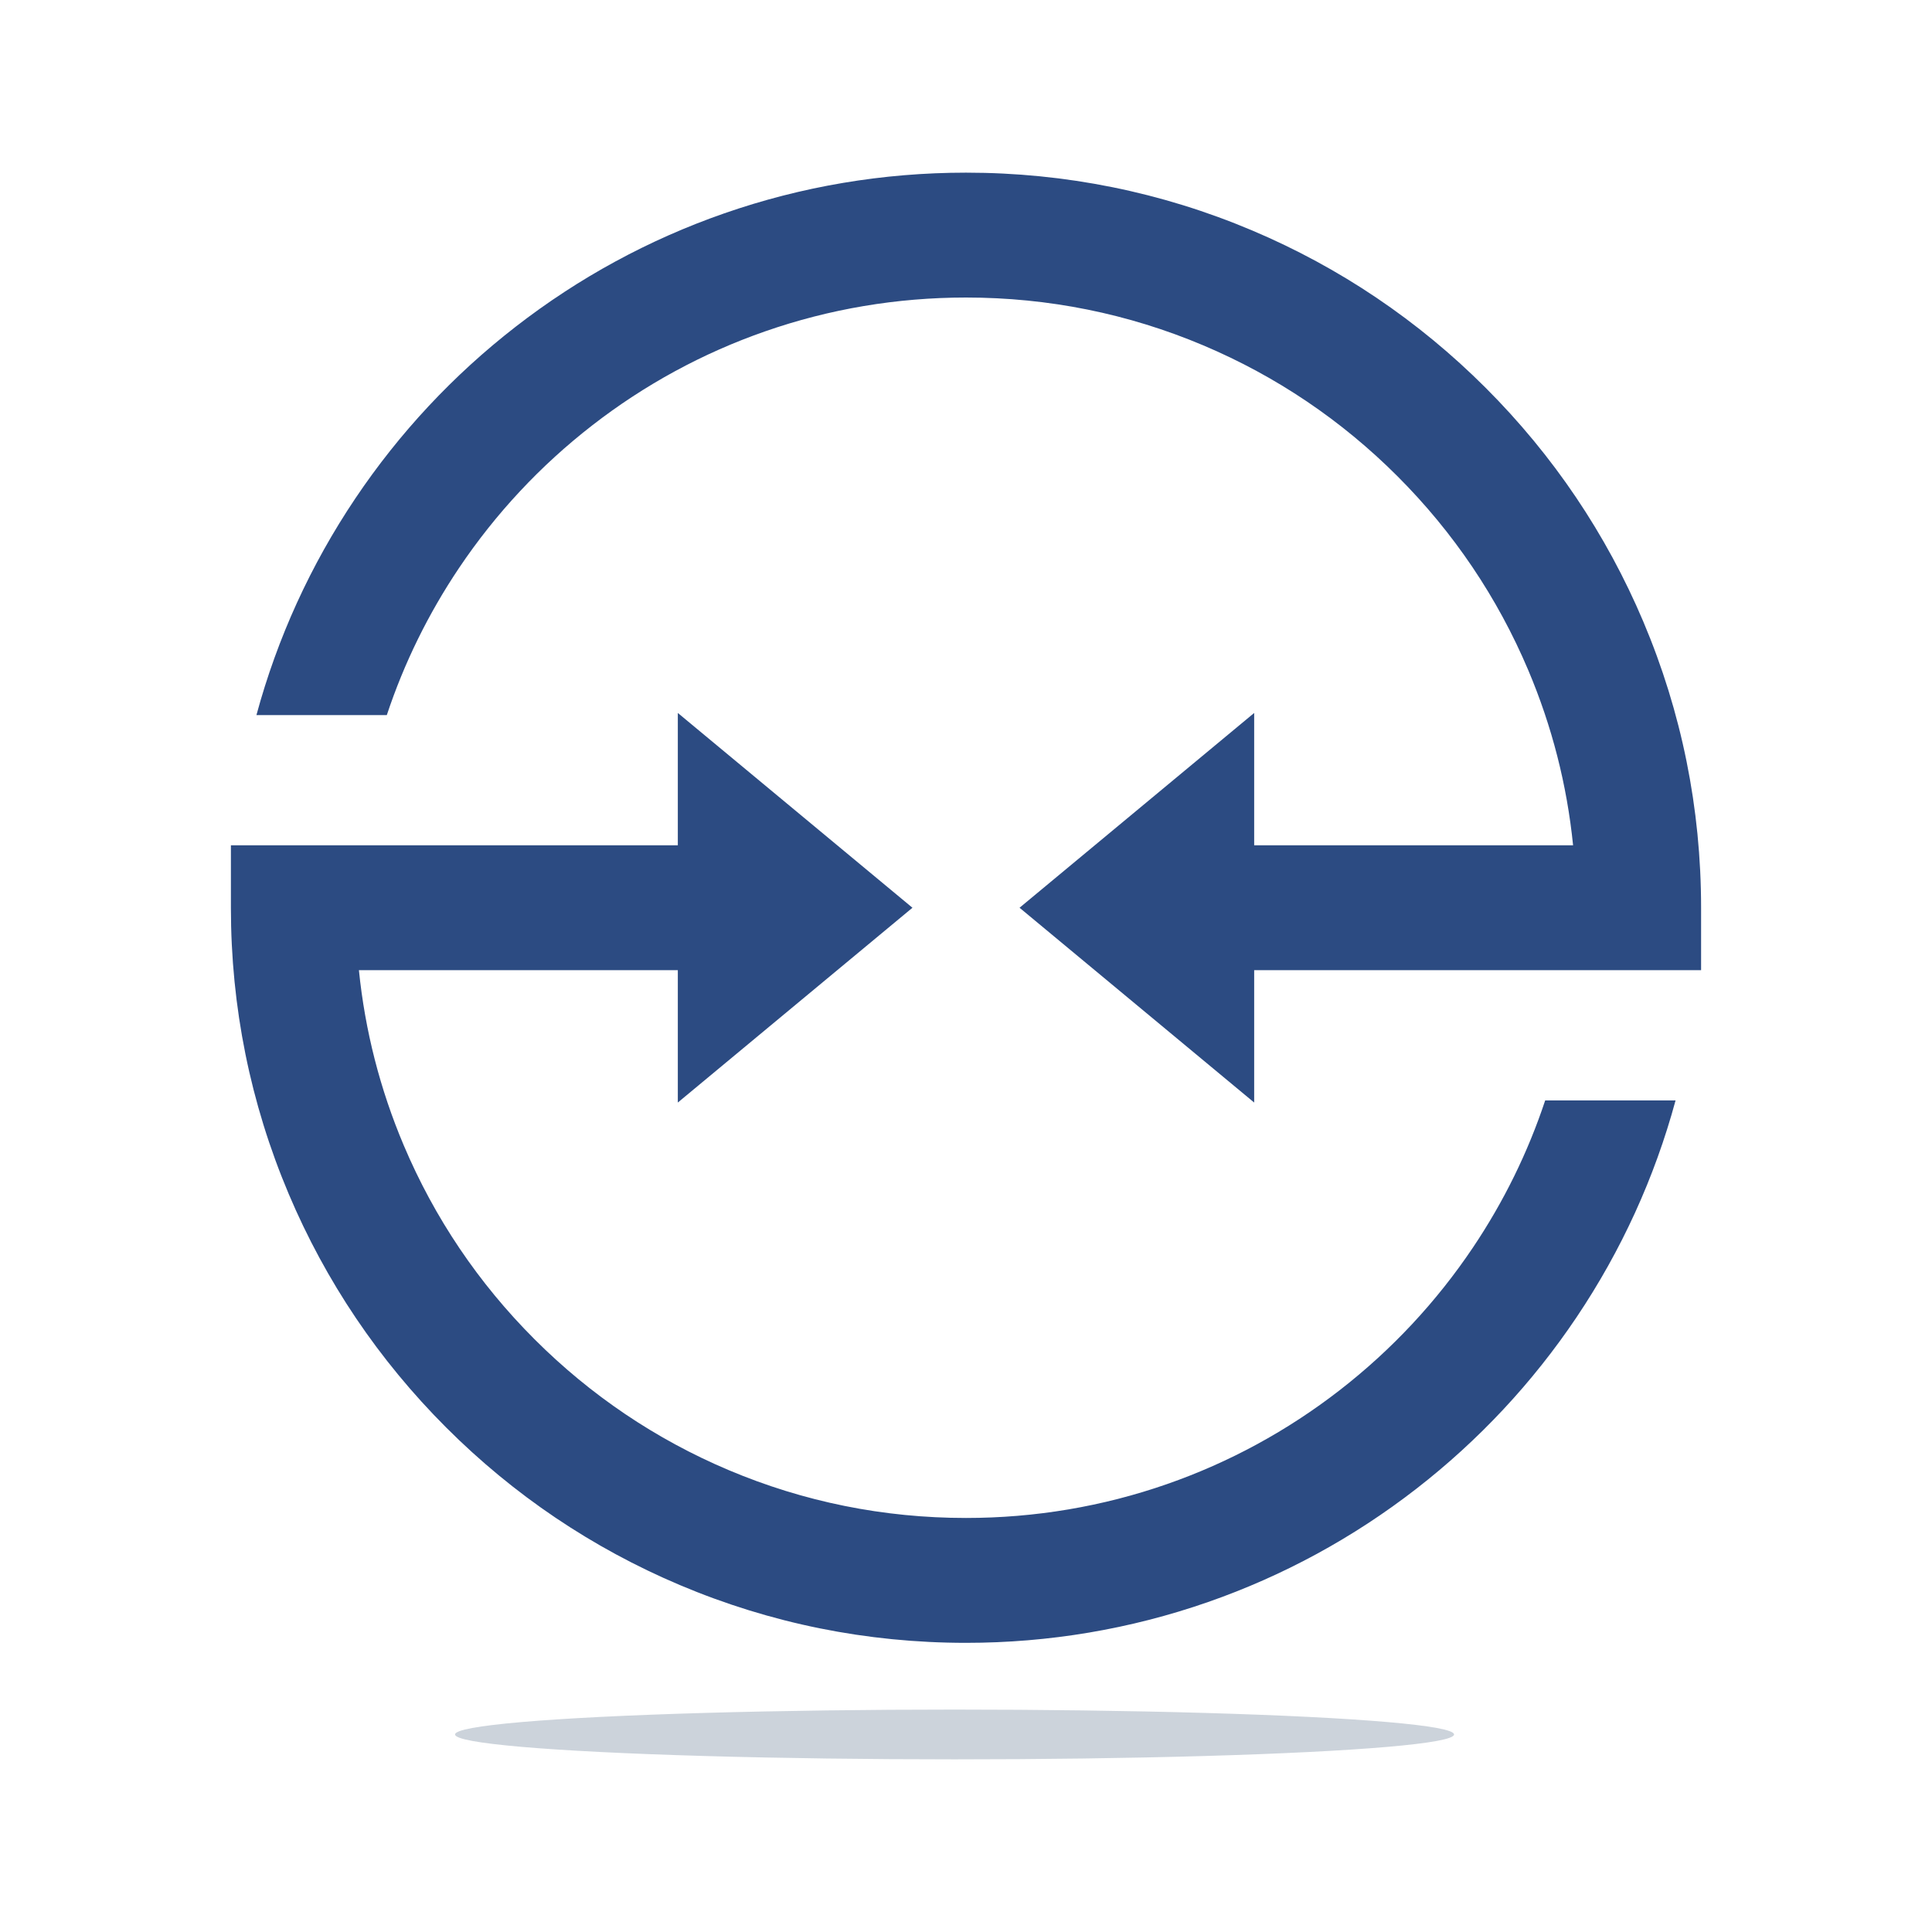 <?xml version="1.0" encoding="utf-8"?>
<!-- Generator: Adobe Illustrator 27.5.0, SVG Export Plug-In . SVG Version: 6.00 Build 0)  -->
<svg version="1.1" xmlns="http://www.w3.org/2000/svg" xmlns:xlink="http://www.w3.org/1999/xlink" x="0px" y="0px"
	 viewBox="0 0 2200 2200" style="enable-background:new 0 0 2200 2200;" xml:space="preserve">
<g id="background">
	<rect style="fill:#FFFFFF;" width="2200" height="2200"/>
</g>
<g id="Objects">
	<g>
		<g>
			<path style="fill:#2C4B82;" d="M1937.061,1033.668v71.098h-508.908v150.718l-267.177-221.816l267.177-221.816V962.57H1791.3
				c-6.949-68.738-24.022-135.541-51.011-199.349c-34.999-82.739-85.109-157.06-148.945-220.897
				c-63.837-63.837-138.158-113.946-220.897-148.946c-85.621-36.213-176.608-54.575-270.447-54.575
				c-78.502,0-155.506,12.968-228.869,38.554c-70.918,24.723-137.105,60.718-196.724,106.988
				c-59.049,45.825-110.098,100.485-151.723,162.473c-34.999,52.12-62.576,108.296-82.218,167.46H292.004
				c23.813-87.887,61.704-170.891,112.629-246.729c50.1-74.615,111.539-140.404,182.599-195.538
				C659.05,316.27,738.822,272.9,824.32,243.087c88.446-30.838,181.205-46.479,275.68-46.479
				c112.97,0,222.603,22.145,325.847,65.808c99.679,42.166,189.197,102.514,266.049,179.357
				c76.843,76.852,137.191,166.369,179.357,266.049C1914.916,811.065,1937.061,920.698,1937.061,1033.668z"/>
			<path style="fill:#2C4B82;" d="M1907.996,1253.058c-23.813,87.887-61.704,170.891-112.629,246.729
				c-50.1,74.615-111.539,140.404-182.599,195.538c-71.818,55.741-151.59,99.111-237.088,128.924
				c-88.446,30.838-181.205,46.479-275.68,46.479c-112.97,0-222.603-22.145-325.847-65.808
				c-99.679-42.166-189.197-102.514-266.049-179.357c-76.843-76.852-137.191-166.369-179.357-266.049
				c-43.664-103.244-65.808-212.877-65.808-325.847V962.57h508.908V811.852l267.177,221.816l-267.177,221.816v-150.718H408.7
				c6.949,68.738,24.022,135.541,51.01,199.349c34.999,82.739,85.109,157.06,148.946,220.897s138.158,113.946,220.897,148.946
				c85.621,36.213,176.607,54.575,270.447,54.575c78.502,0,155.506-12.968,228.869-38.554
				c70.918-24.723,137.106-60.718,196.724-106.988c59.049-45.825,110.098-100.485,151.723-162.473
				c34.999-52.12,62.576-108.297,82.218-167.46H1907.996z"/>
		</g>
		<ellipse style="fill:#CCD3DB;" cx="1086.971" cy="1975.06" rx="568.789" ry="28.333"/>
	</g>
</g>
</svg>
